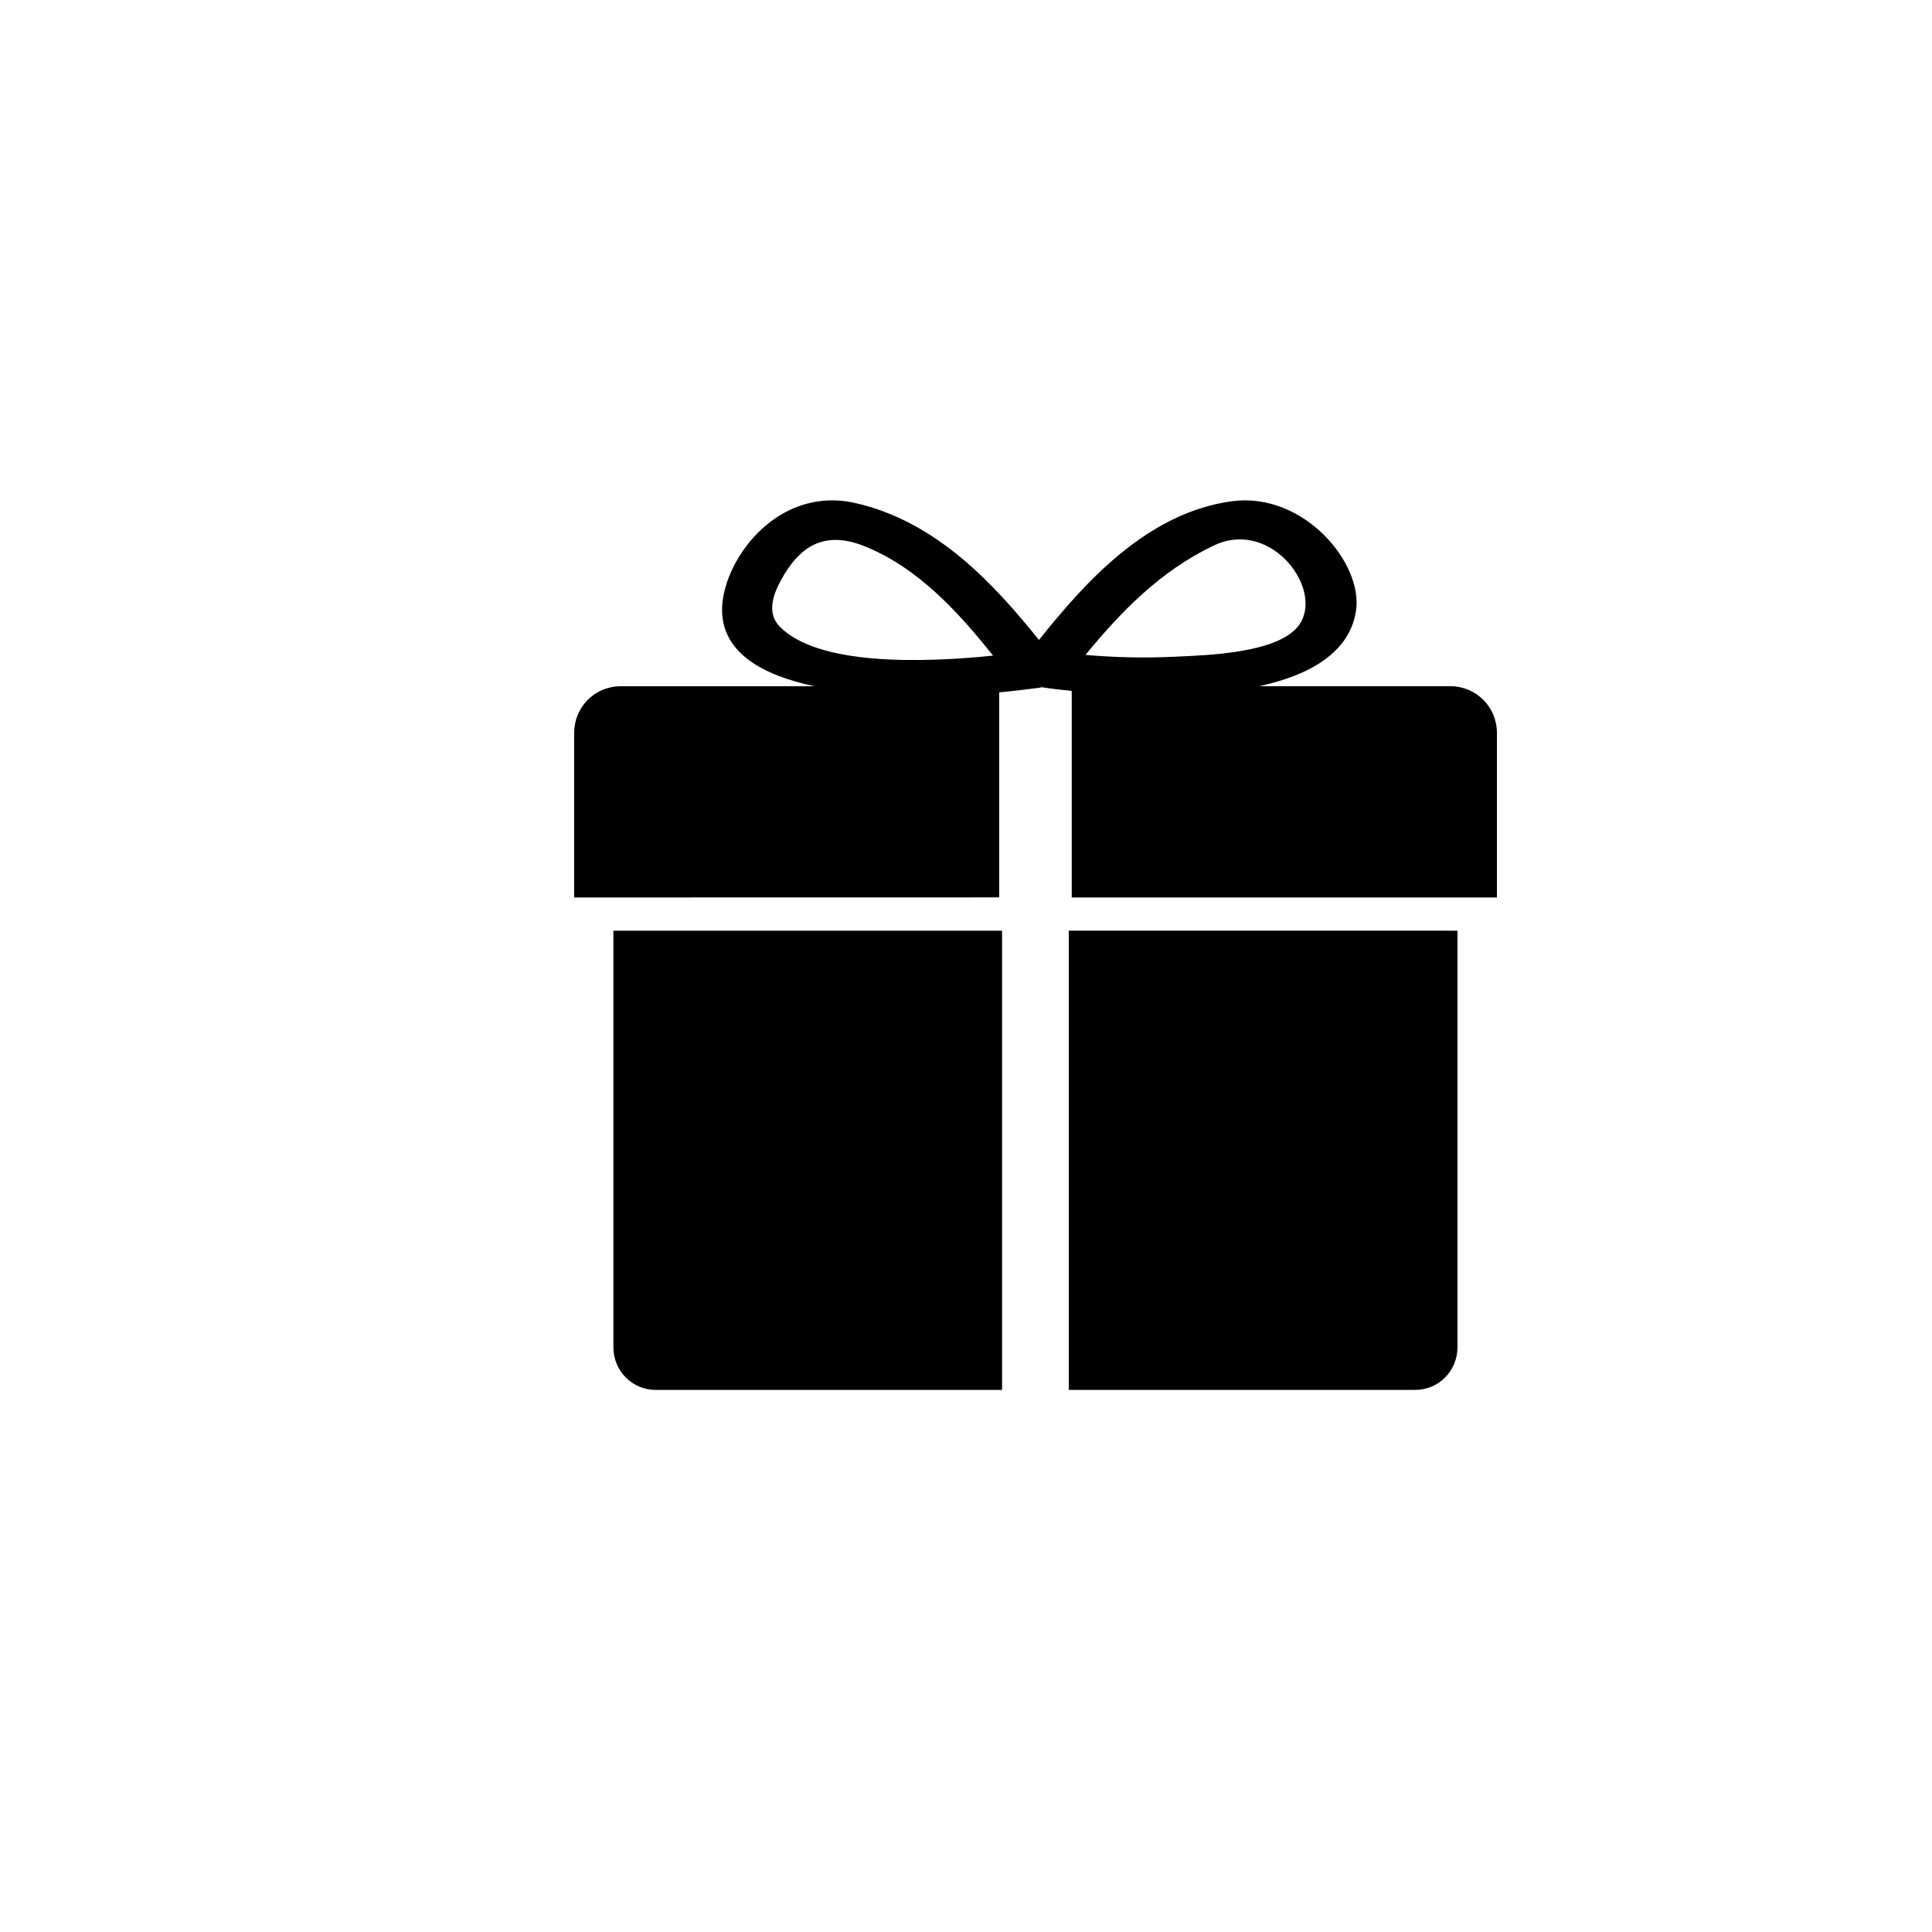 <?xml version="1.0" encoding="UTF-8"?>
<svg width="100pt" height="100pt" version="1.1" viewBox="0 0 100 100" xmlns="http://www.w3.org/2000/svg">
 <g>
  <path d="m53.828 35.594c-0.586 0.074-1.301 0.168-2.109 0.242v10.613l-22 0.004v-8.52c0-1.34 1.07-2.414 2.414-2.414h10.027c-2.691-0.562-4.715-1.719-4.785-3.848-0.074-2.508 2.754-6.562 6.883-5.637 4.262 0.961 7.238 4.262 9.52 7.09 2.301-2.883 5.562-6.598 10.012-7.184 3.719-0.473 6.789 3.242 6.394 5.695-0.34 2.148-2.394 3.316-5.016 3.883h9.898c1.34 0 2.414 1.074 2.414 2.414v8.52h-22.008v-10.691c-0.547-0.055-1.074-0.113-1.527-0.188v-0.02h-0.074-0.02l0.02 0.02c-0.004 0.004-0.023 0.02-0.043 0.02zm13.367-3.184c1.414-1.812-1.355-5.582-4.336-4.188-2.848 1.34-4.902 3.523-6.676 5.676 1.523 0.133 3.07 0.168 4.602 0.094 1.867-0.078 5.32-0.207 6.41-1.582zm-26.844 0.016c1.98 2.035 7.406 1.887 11.051 1.508-1.719-2.144-3.828-4.543-6.691-5.676-2.059-0.812-3.262 0.059-4.129 1.492-0.477 0.809-0.984 1.887-0.23 2.676z"/>
  <path d="m75.438 48.172v21.566c0 1.227-0.98 2.203-2.188 2.203h-17.93v-23.77z"/>
  <path d="m53.867 35.578-0.02-0.02h0.02 0.074v0.02h-0.035-0.039z"/>
  <path d="m51.867 48.172v23.77h-17.93c-1.207 0-2.188-0.98-2.188-2.203v-21.566z"/>
 </g>
</svg>
